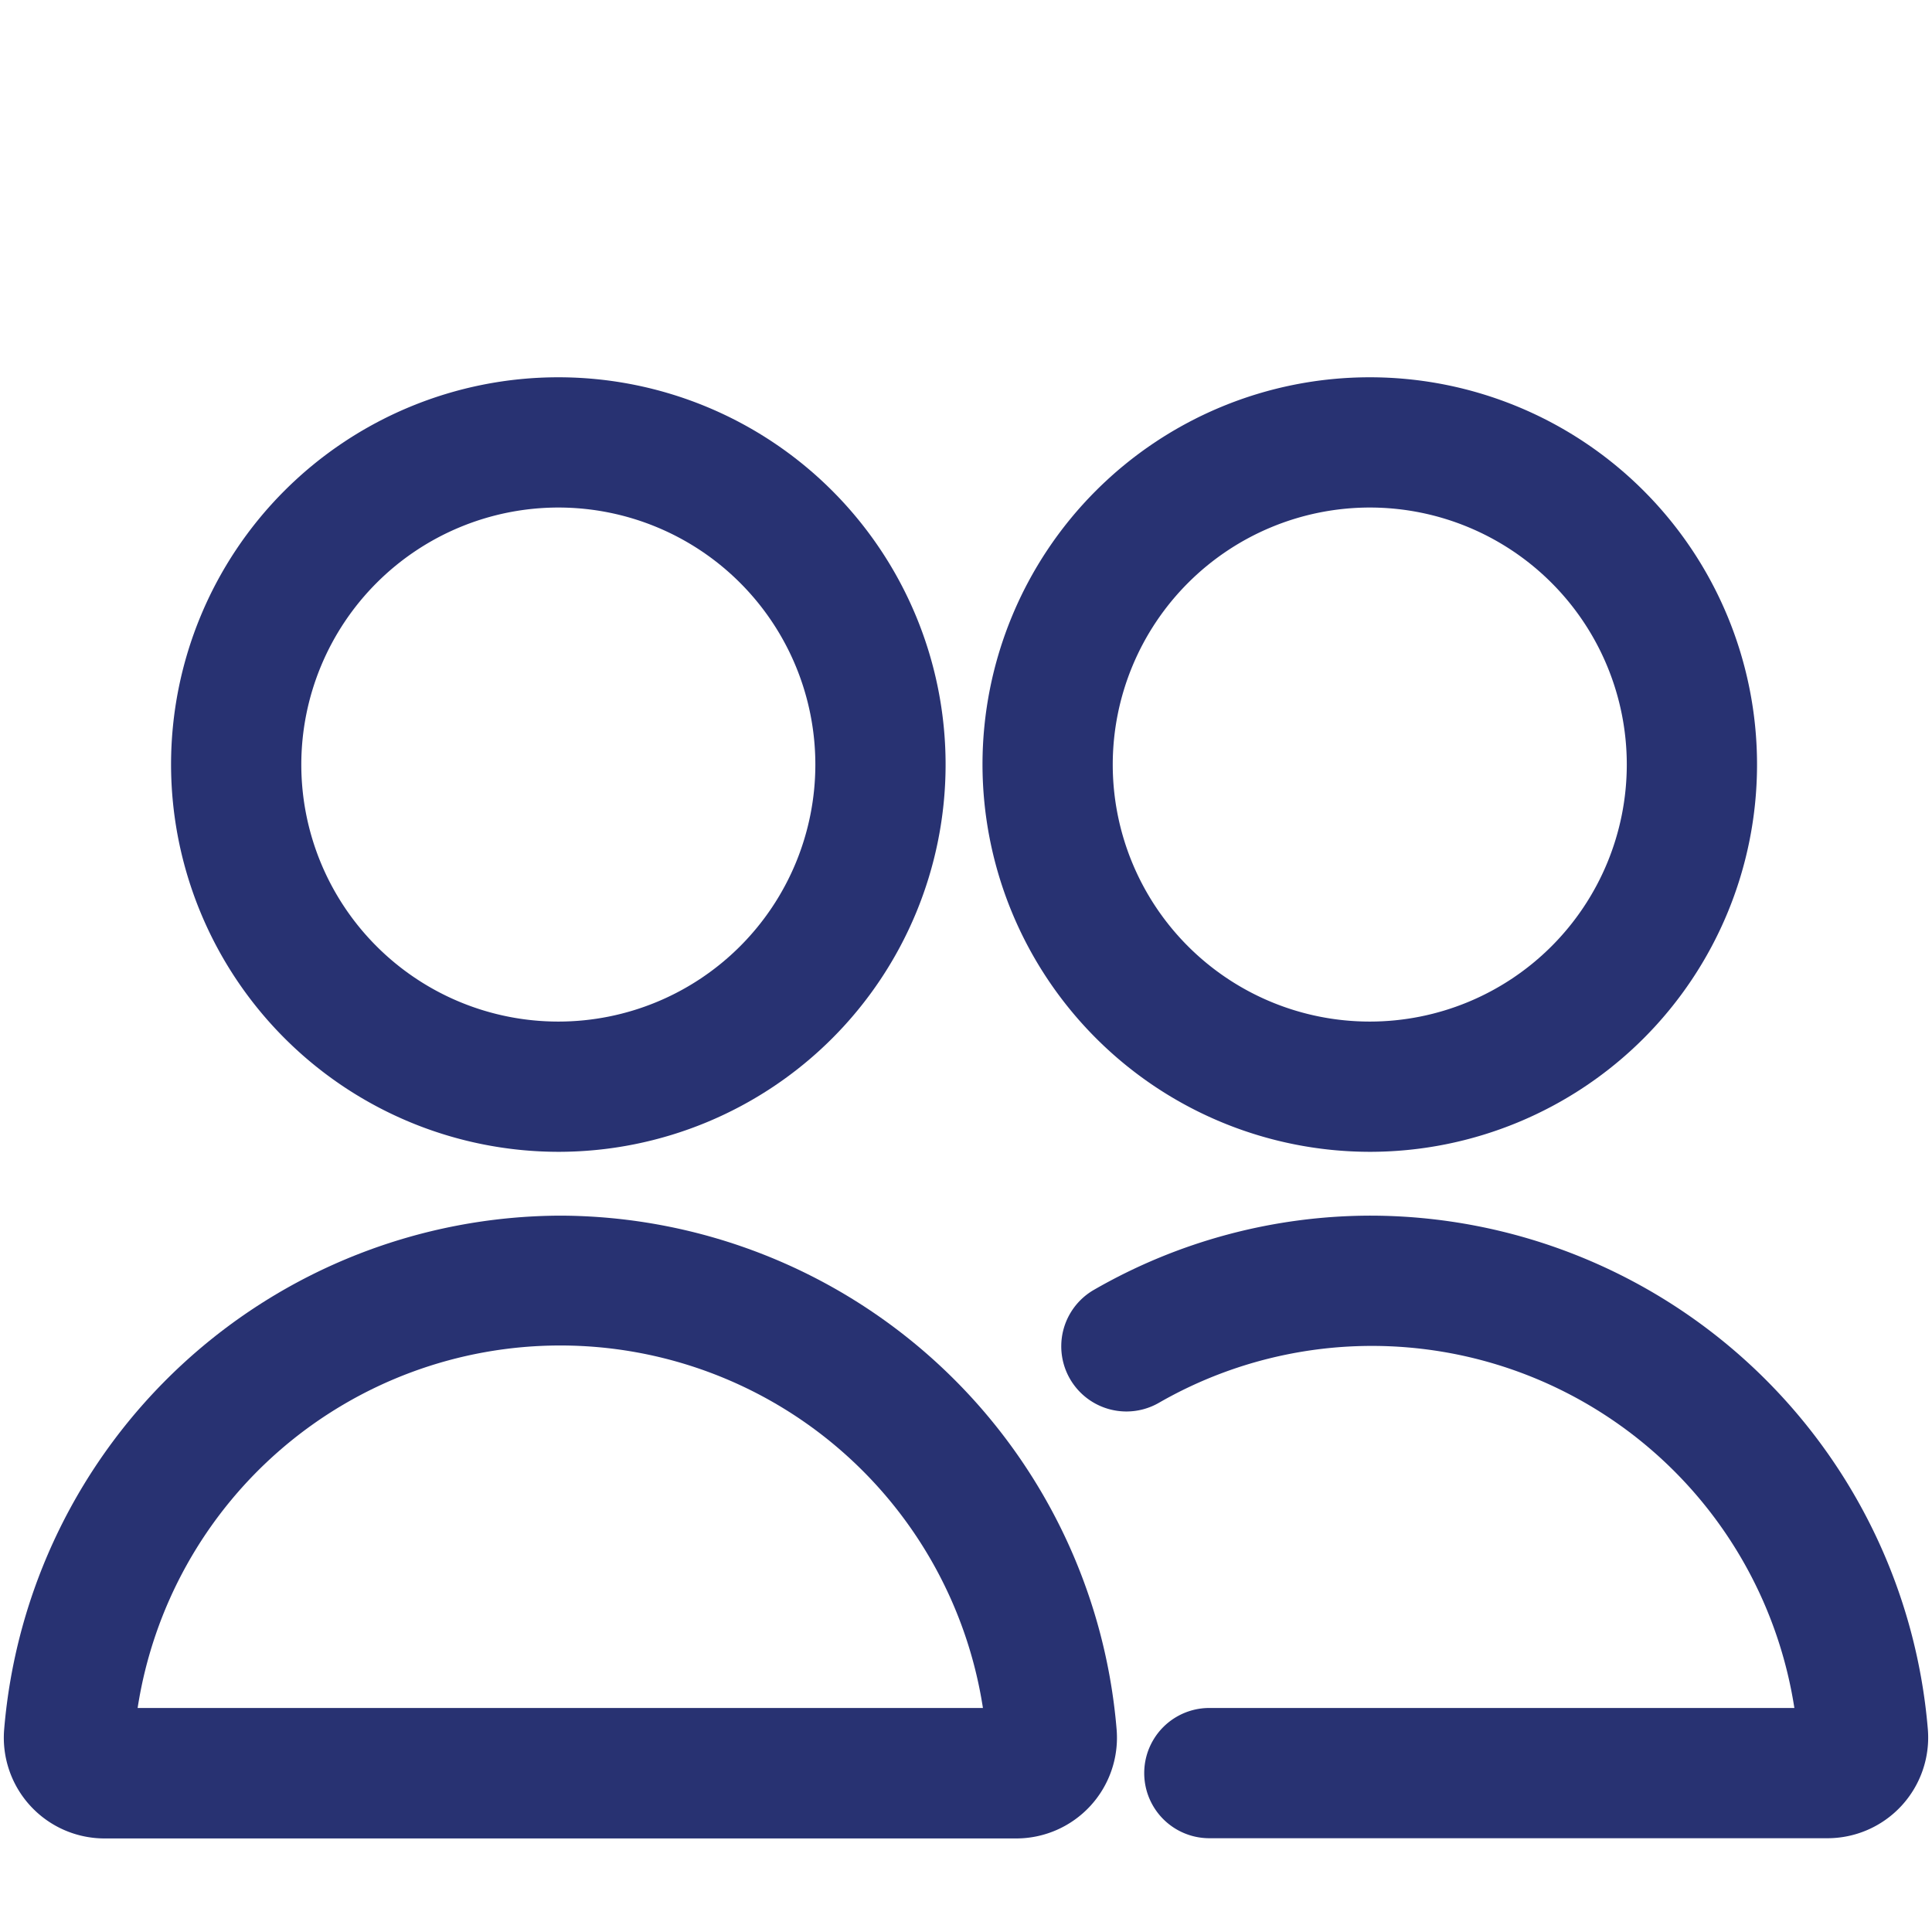 <svg id="Calque_1" data-name="Calque 1" xmlns="http://www.w3.org/2000/svg" viewBox="0 0 89 89"><defs><style>.cls-1{fill:#283272;}</style></defs><title>accompagnant</title><path class="cls-1" d="M25.72,53.06A17.84,17.84,0,1,0,7.88,35.22,17.86,17.86,0,0,0,25.72,53.06Zm0-29.68A11.84,11.84,0,1,1,13.88,35.22,11.85,11.85,0,0,1,25.72,23.38Z"/><path class="cls-1" d="M25.81,56A25.8,25.8,0,0,0,.19,79.69a4.64,4.64,0,0,0,4.62,5h42a4.64,4.64,0,0,0,4.63-5A25.8,25.8,0,0,0,25.81,56ZM6.34,78.68a19.7,19.7,0,0,1,38.94,0Z"/><path class="cls-1" d="M63.1,53.06A17.84,17.84,0,1,0,45.26,35.22,17.86,17.86,0,0,0,63.1,53.06Zm0-29.68A11.84,11.84,0,1,1,51.26,35.22,11.85,11.85,0,0,1,63.1,23.38Z"/><path class="cls-1" d="M63.19,56a25.58,25.58,0,0,0-12.8,3.42,3,3,0,1,0,3,5.2A19.69,19.69,0,0,1,82.66,78.68H55.71a3,3,0,0,0,0,6H84.19a4.64,4.64,0,0,0,4.62-5A25.8,25.8,0,0,0,63.19,56Z"/></svg>